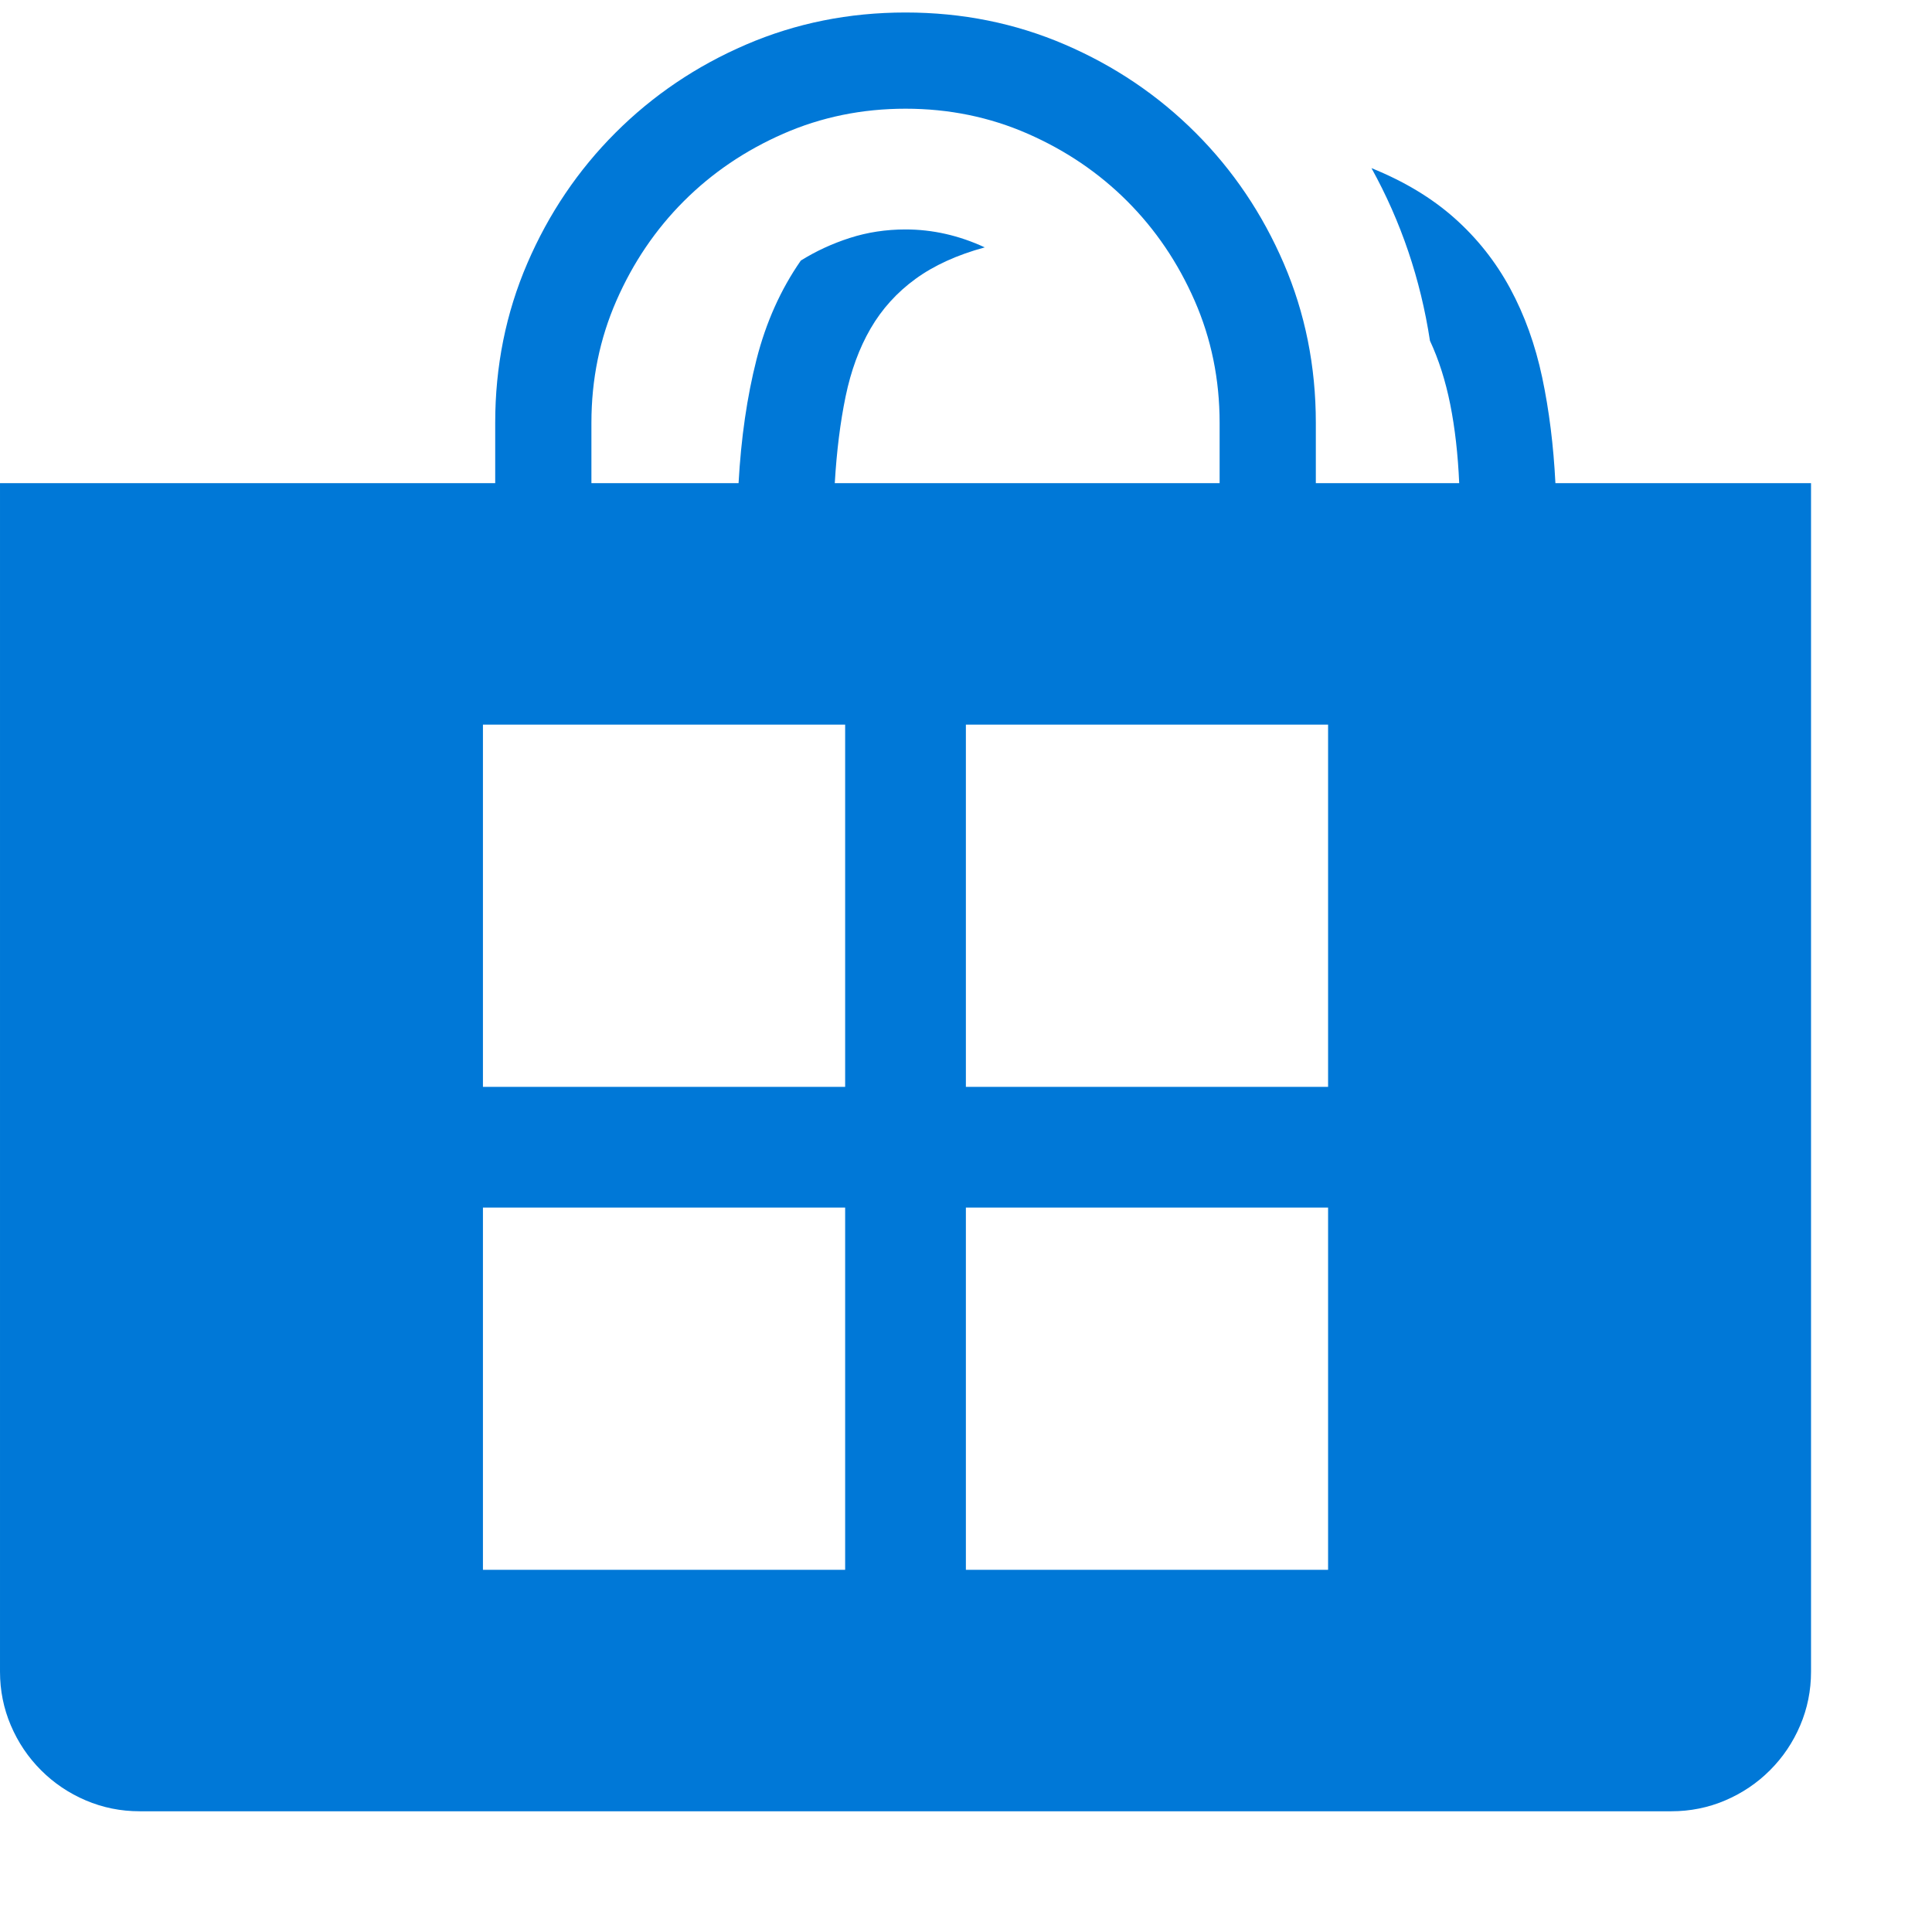 <svg xmlns="http://www.w3.org/2000/svg" viewBox="0 0 2048.25 2048.25">
<title>OfficeStore</title>
<g id="uniEA96"><path d="M1920 1536v-1260q0 -30 -11.5 -57t-32 -47.5t-47.5 -32t-57 -11.5h-1624q-30 0 -57 11.5t-47.5 32t-32 47.5t-11.5 57v1260h525v64q0 90 34 169t93.5 138.5t138.5 93.5t169 34t169 -34t138.5 -93.5t93.5 -138.5t34 -169v-64h152q-2 46 -9.5 83.5t-21.5 67.5
q-15 98 -62 183q52 -21 88 -53t59 -74.5t34 -94.5t14 -112h271zM627 1536h156q4 72 19 131t47 105q24 15 52 24t59 9q43 0 84 -19q-44 -12 -73.5 -33.5t-47.5 -52.5t-26.5 -72t-11.5 -92h408v64q0 69 -26.5 129.5t-71.5 105.5t-105.5 71.5t-129.5 26.5t-129.5 -26.5
t-105.5 -71.5t-71.5 -105.5t-26.5 -129.5v-64zM896 768h-384v-384h384v384zM896 1280h-384v-384h384v384zM1408 768h-384v-384h384v384zM1408 1280h-384v-384h384v384z" fill="#0078D7" transform="scale(1,-1) translate(0, -2048.25)" /></g>
</svg>